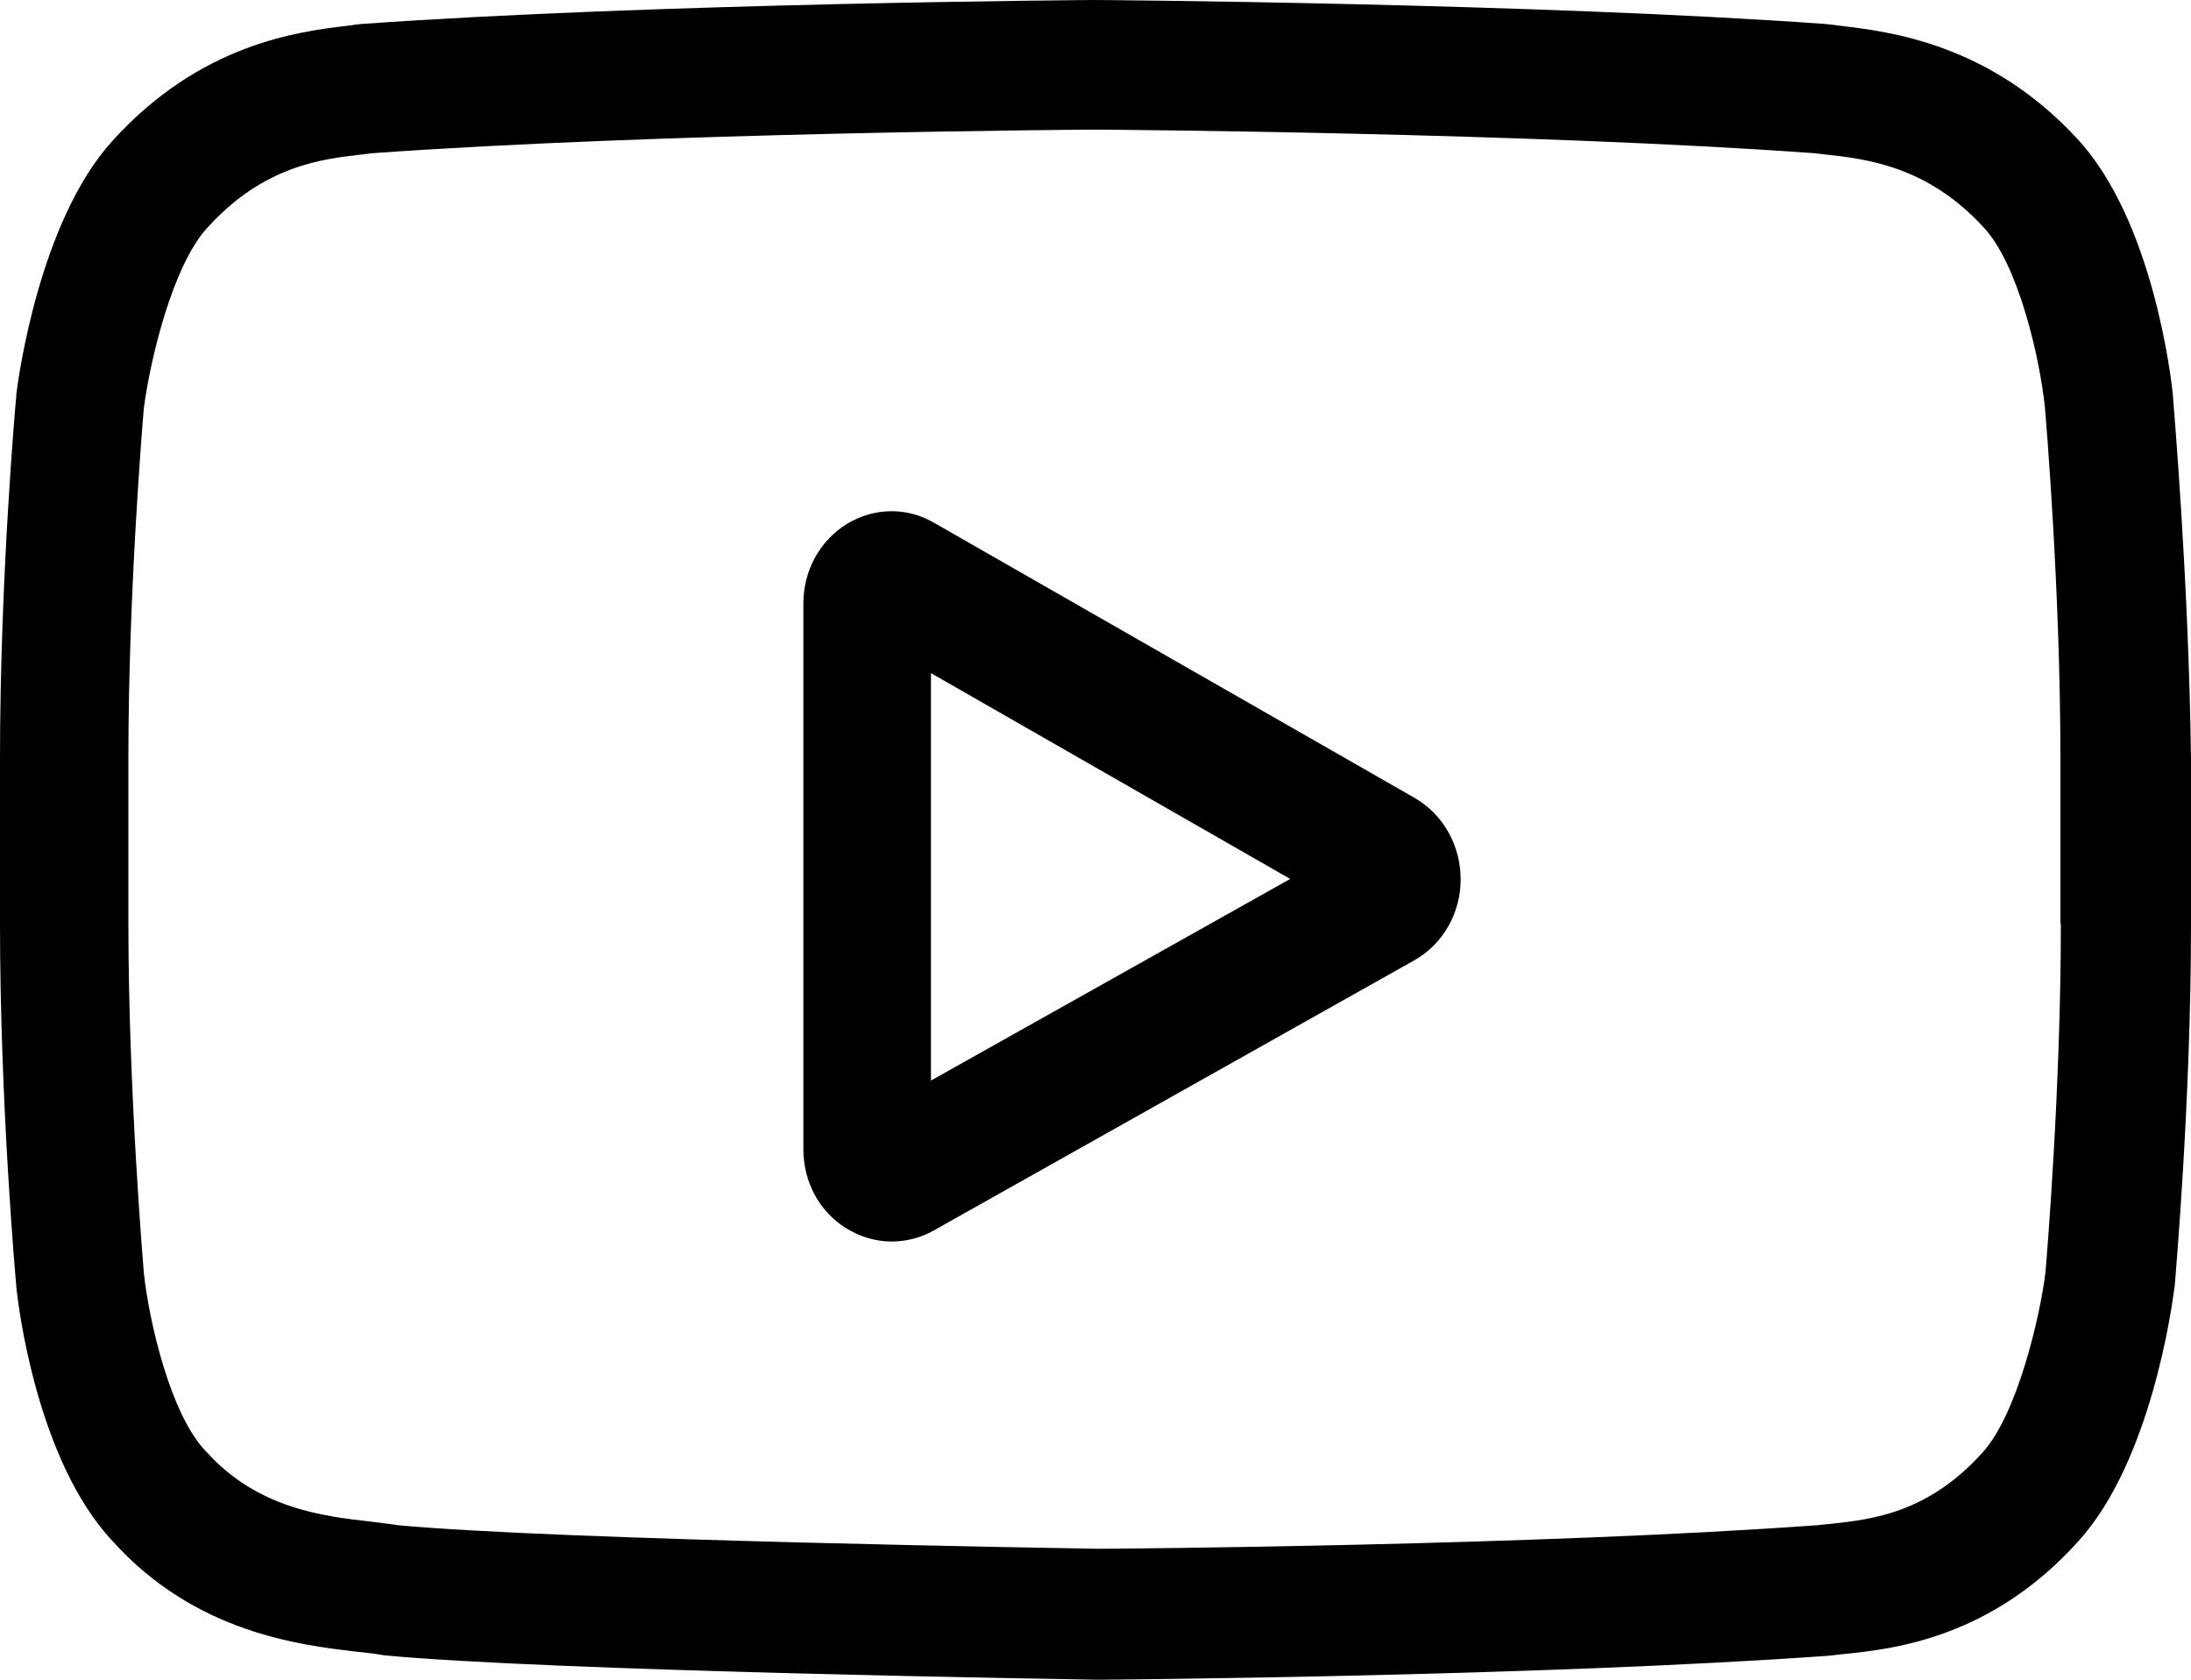 <?xml version="1.0" encoding="UTF-8"?>
<svg width="30px" height="23px" viewBox="0 0 30 23" version="1.1" xmlns="http://www.w3.org/2000/svg" xmlns:xlink="http://www.w3.org/1999/xlink">
    <title>YouTube Icon</title>
    <g id="Symbols" stroke="none" stroke-width="1" fill="none" fill-rule="evenodd">
        <g id="FOOTER" transform="translate(-1301, -190)" fill="#000000" fill-rule="nonzero">
            <g id="Group-4-Copy-3" transform="translate(1188, 56)">
                <g id="YouTube-Icon" transform="translate(113, 134)">
                    <path d="M19.372,10.927 L12.789,7.158 C12.412,6.938 11.963,6.951 11.592,7.176 C11.221,7.408 11,7.815 11,8.266 L11,15.735 C11,16.186 11.221,16.593 11.586,16.818 C11.778,16.937 11.993,17 12.209,17 C12.406,17 12.604,16.95 12.783,16.85 L19.366,13.149 C19.755,12.93 20,12.505 20,12.041 C20,11.578 19.761,11.152 19.372,10.927 Z M12.747,14.796 L12.747,9.217 L17.666,12.035 L12.747,14.796 Z" id="Shape"></path>
                    <path d="M29.753,5.428 L29.753,5.416 C29.729,5.172 29.476,3.001 28.434,1.891 C27.23,0.592 25.863,0.433 25.207,0.354 C25.153,0.348 25.104,0.342 25.056,0.335 L25.002,0.329 C21.034,0.043 15.054,0 14.994,0 L14.988,0 L14.982,0 C14.922,0 8.936,0.043 4.938,0.329 L4.884,0.335 C4.841,0.342 4.793,0.348 4.745,0.354 C4.095,0.433 2.746,0.592 1.536,1.933 C0.542,3.031 0.253,5.16 0.223,5.398 L0.223,5.428 C0.211,5.526 0,7.947 0,10.381 L0,12.65 C0,15.077 0.211,17.499 0.223,17.602 L0.223,17.621 C0.247,17.858 0.5,19.993 1.542,21.103 C2.674,22.36 4.107,22.524 4.878,22.616 C4.998,22.628 5.106,22.64 5.179,22.652 L5.251,22.665 C7.539,22.884 14.711,22.994 15.018,23 L15.03,23 L15.042,23 C15.102,23 21.088,22.957 25.05,22.671 L25.104,22.665 C25.153,22.658 25.213,22.652 25.273,22.646 C25.917,22.579 27.266,22.433 28.458,21.103 C29.452,20.011 29.741,17.883 29.771,17.645 L29.777,17.614 C29.783,17.511 30,15.089 30,12.662 L30,10.393 C29.97,7.947 29.759,5.526 29.753,5.428 Z M28.218,12.65 C28.218,14.9 28.025,17.218 28.007,17.425 C27.935,18.011 27.627,19.359 27.146,19.889 C26.399,20.719 25.634,20.804 25.074,20.865 C25.008,20.871 24.942,20.877 24.888,20.884 C21.058,21.164 15.295,21.207 15.03,21.207 C14.735,21.201 7.666,21.091 5.444,20.884 C5.329,20.865 5.209,20.853 5.076,20.835 C4.42,20.762 3.523,20.652 2.83,19.883 L2.812,19.865 C2.336,19.365 2.041,18.102 1.969,17.425 C1.957,17.267 1.758,14.919 1.758,12.637 L1.758,10.369 C1.758,8.124 1.951,5.806 1.969,5.593 C2.059,4.904 2.367,3.641 2.83,3.129 C3.601,2.269 4.408,2.177 4.95,2.116 C5.004,2.11 5.046,2.104 5.094,2.098 C8.984,1.818 14.783,1.775 14.988,1.775 C15.199,1.775 20.992,1.818 24.845,2.098 C24.894,2.104 24.942,2.11 25.002,2.116 C25.556,2.177 26.387,2.275 27.152,3.104 L27.158,3.111 C27.633,3.611 27.929,4.892 28.001,5.587 C28.013,5.739 28.212,8.088 28.212,10.375 L28.212,12.65 L28.218,12.65 Z" id="Shape"></path>
                </g>
            </g>
        </g>
    </g>
</svg>